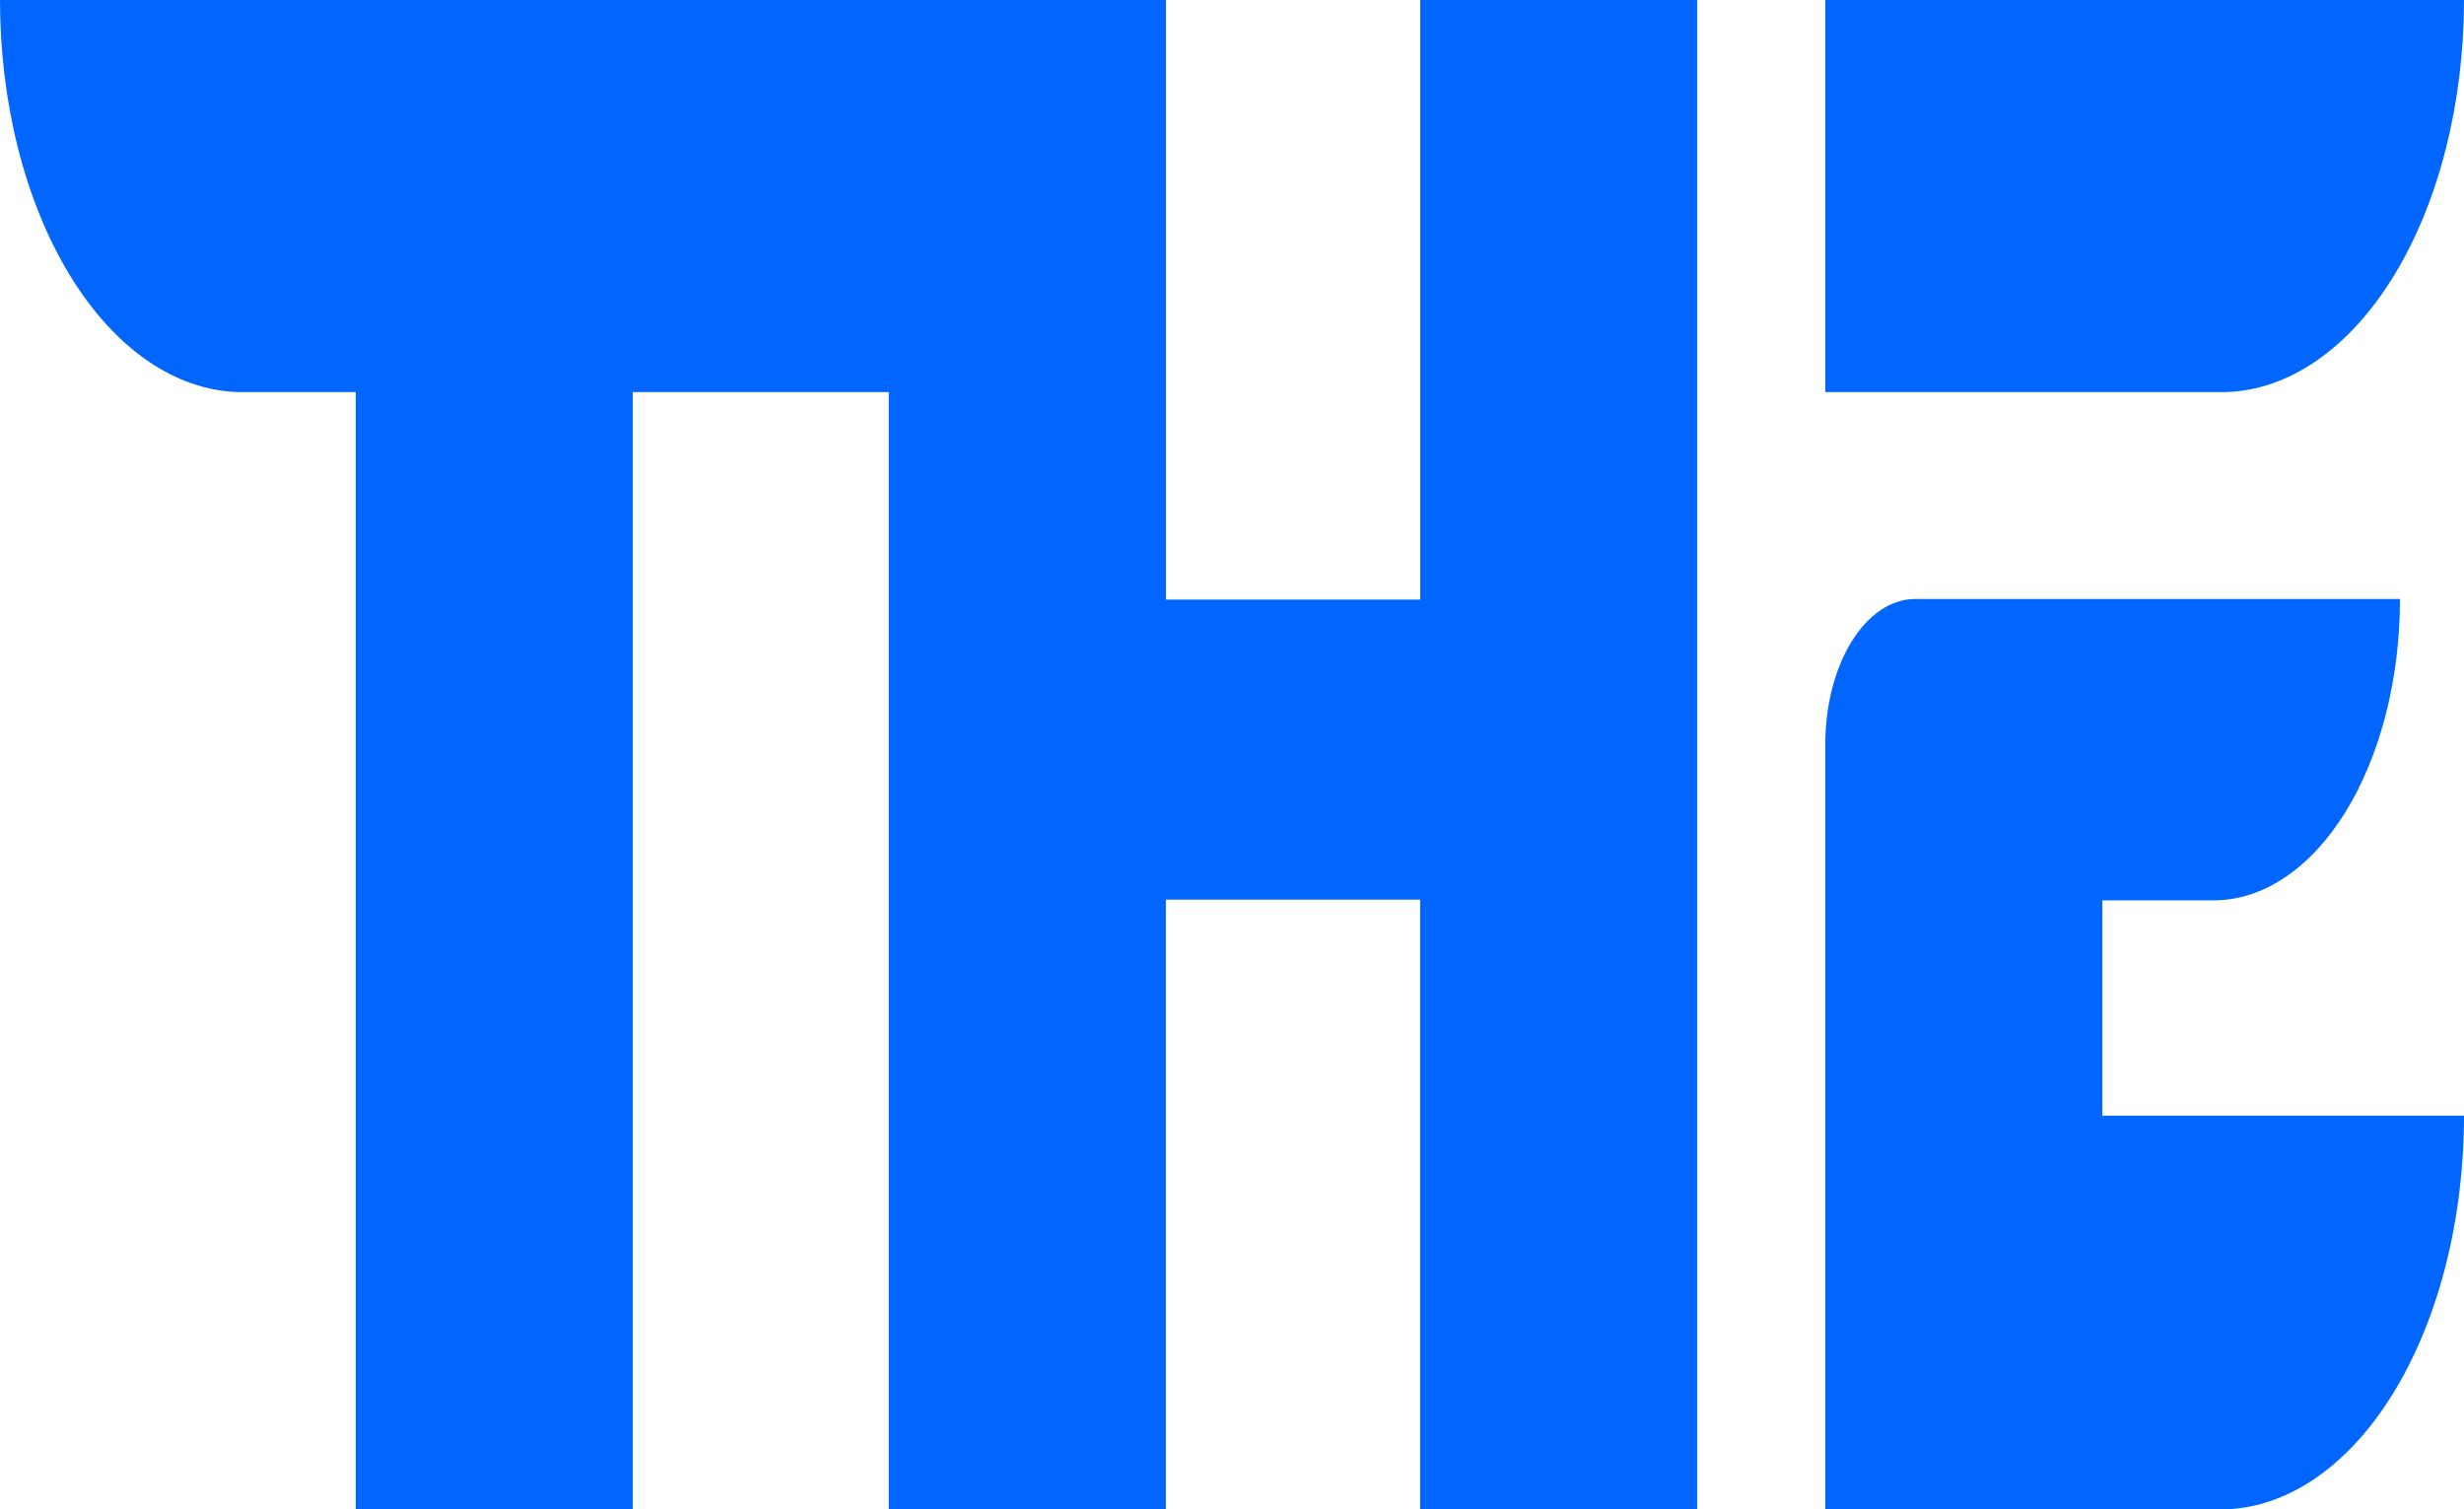 <svg width="191" height="117" viewBox="0 0 191 117" fill="none" xmlns="http://www.w3.org/2000/svg">
<path d="M191 0H141.49V30.392H172.525C177.453 30.251 182.151 26.988 185.606 21.304C189.061 15.62 190.998 7.97 191 0Z" fill="#0066FF"/>
<path d="M110.09 0V46.477H90.381V0H0C0.002 7.974 1.94 15.627 5.399 21.312C8.857 26.997 13.558 30.257 18.489 30.392H27.575V117H49.053V30.392H68.896V117H90.373V69.734H110.082V117H131.559V0H110.09Z" fill="#0066FF"/>
<path d="M162.964 86.479V69.789H171.594C175.425 69.788 179.099 67.326 181.808 62.946C184.516 58.565 186.038 52.625 186.038 46.431H148.454C146.607 46.431 144.836 47.617 143.53 49.728C142.224 51.84 141.49 54.703 141.49 57.69V117H172.122C177.129 117 181.93 113.784 185.471 108.061C189.011 102.337 191 94.574 191 86.479H162.964Z" fill="#0066FF"/>
</svg>
